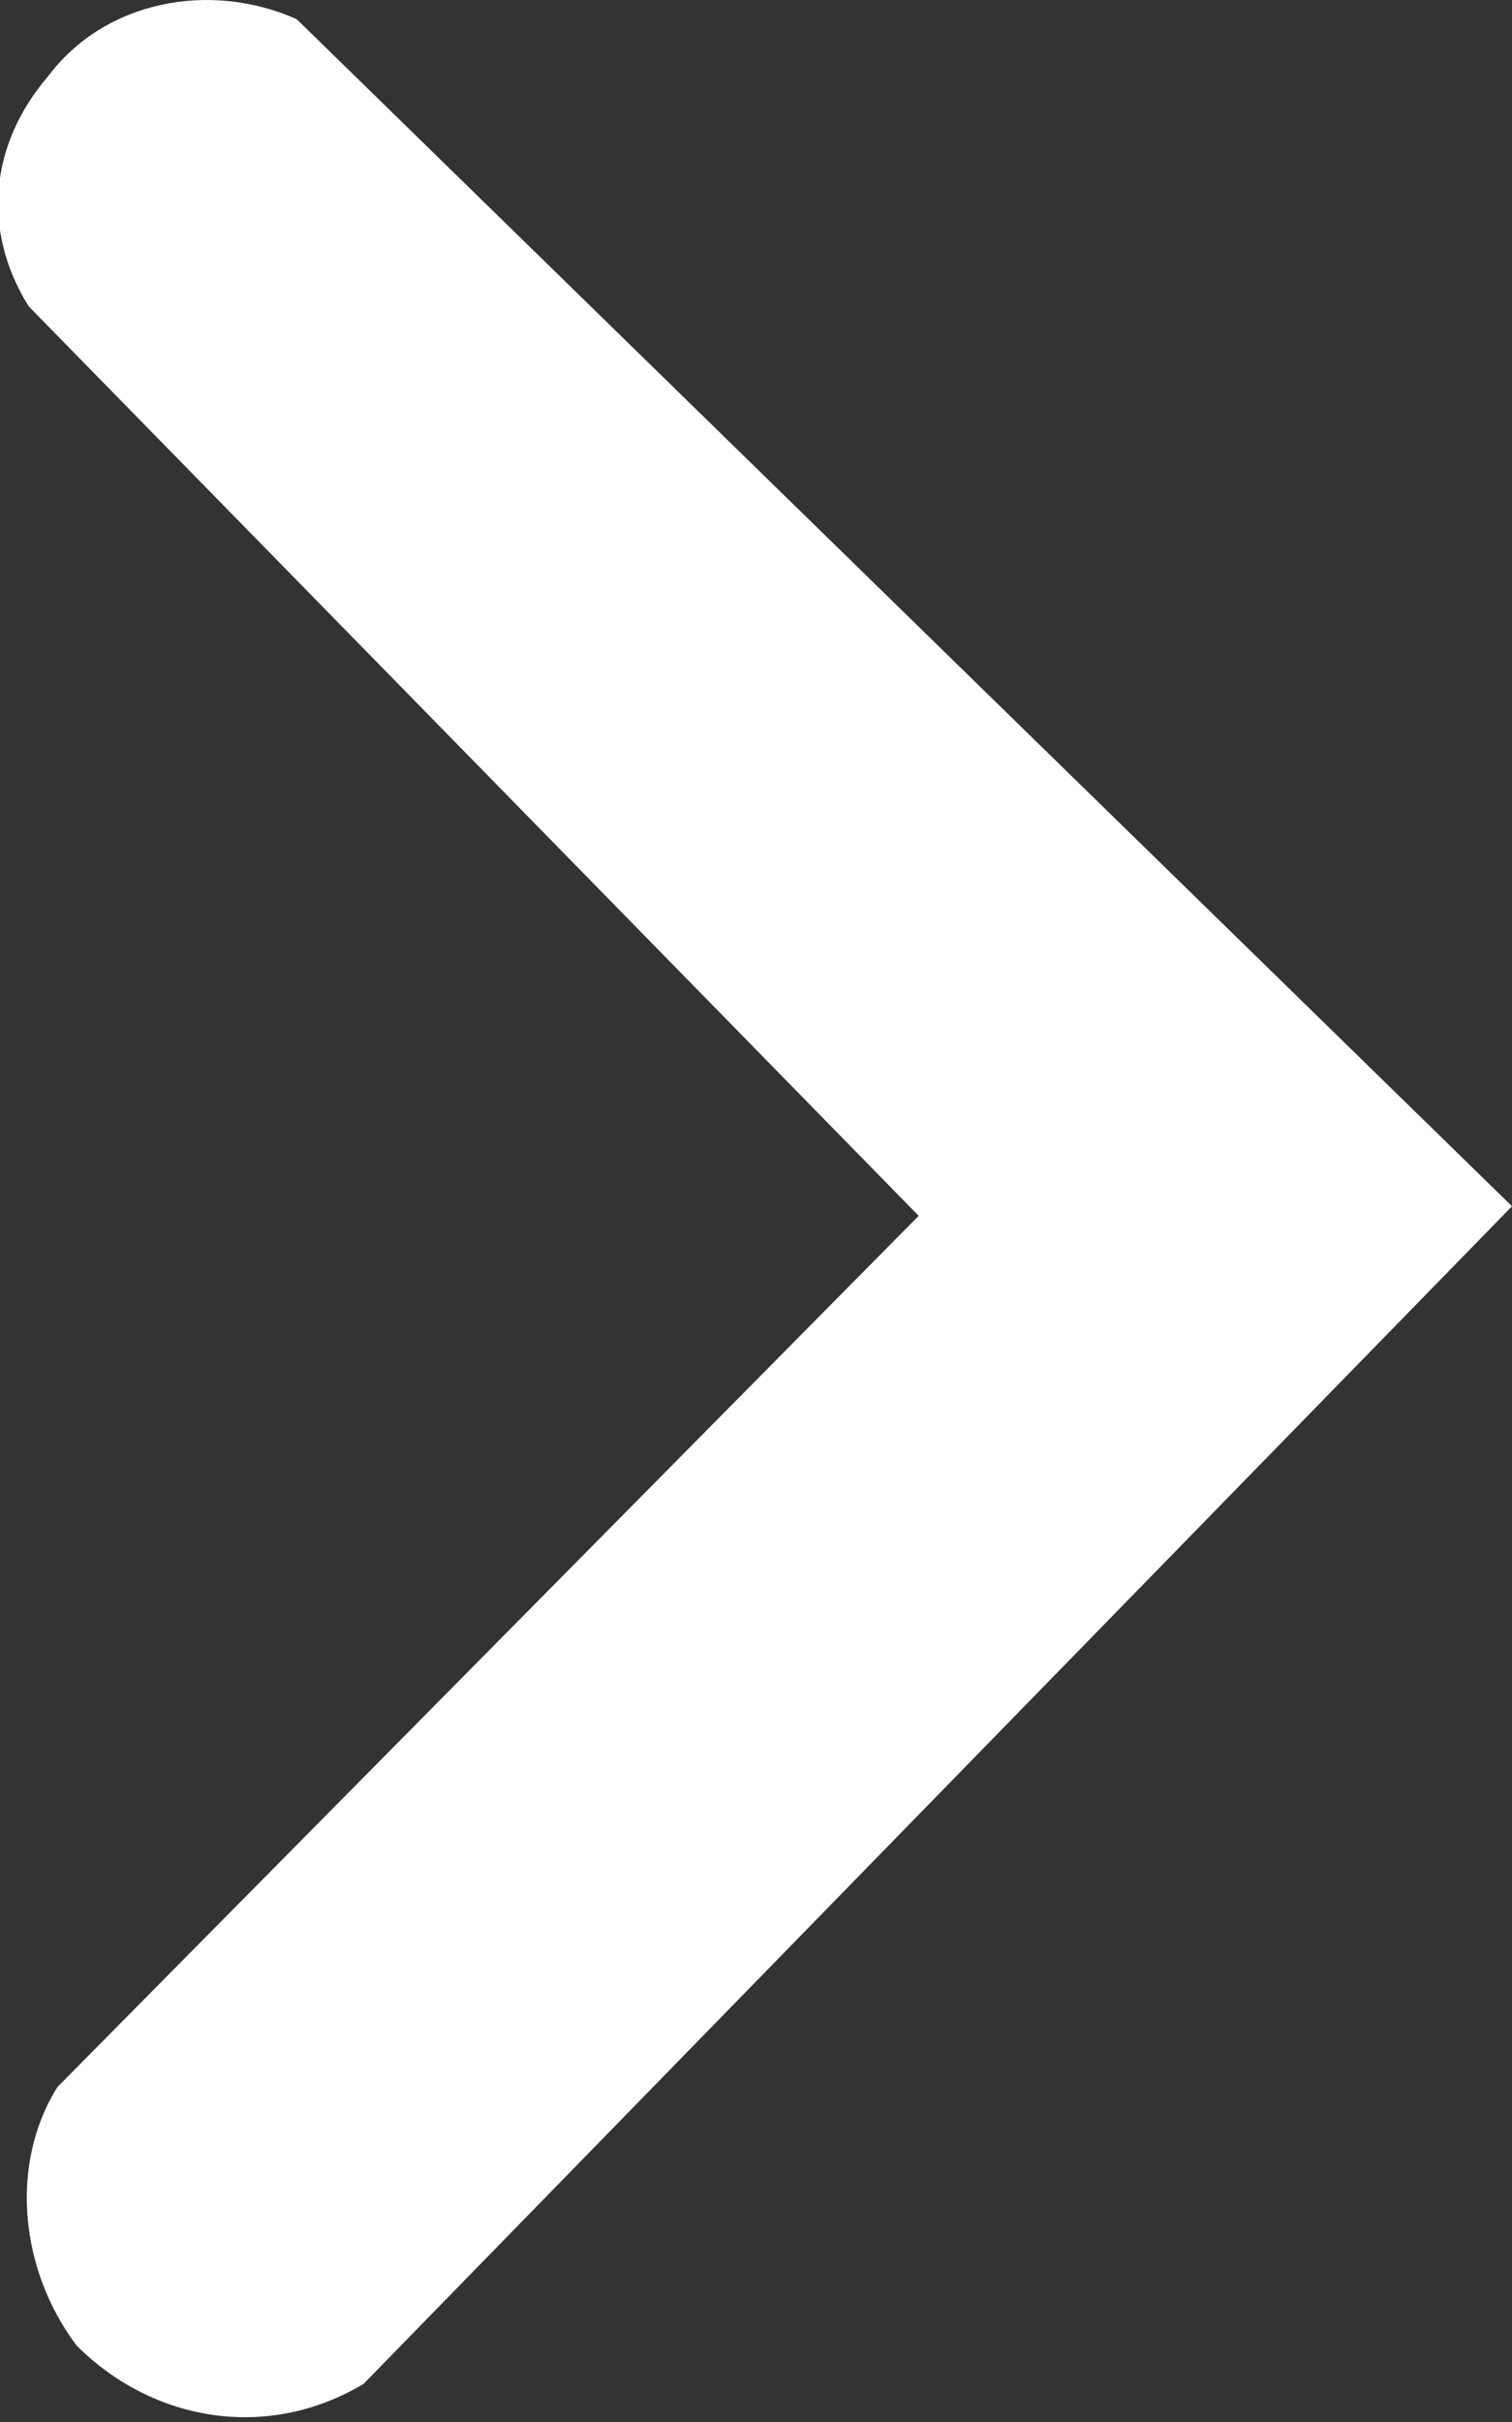<?xml version="1.0" encoding="utf-8"?>
<!-- Generator: Adobe Illustrator 26.2.1, SVG Export Plug-In . SVG Version: 6.00 Build 0)  -->
<svg version="1.1" id="Layer_1" xmlns="http://www.w3.org/2000/svg" xmlns:xlink="http://www.w3.org/1999/xlink" x="0px" y="0px"
	 viewBox="0 0 15.8 25.3" style="enable-background:new 0 0 15.8 25.3;" xml:space="preserve">
<rect x="0" y="0" width="15.8" height="25.3" fill="#333333" stroke="none"/>
<style type="text/css">
	.st0{fill:#FFFFFF;}
</style>
<path class="st0" d="M0.3,3.2l9.3,9.5l-9,9.1c-0.5,0.8-0.4,1.9,0.2,2.7c0.8,0.8,2,1,3,0.4l12-12.3L3.1,0.2C2.2-0.2,1.1,0,0.5,0.8
	C-0.1,1.5-0.2,2.4,0.3,3.2z"/>
</svg>
